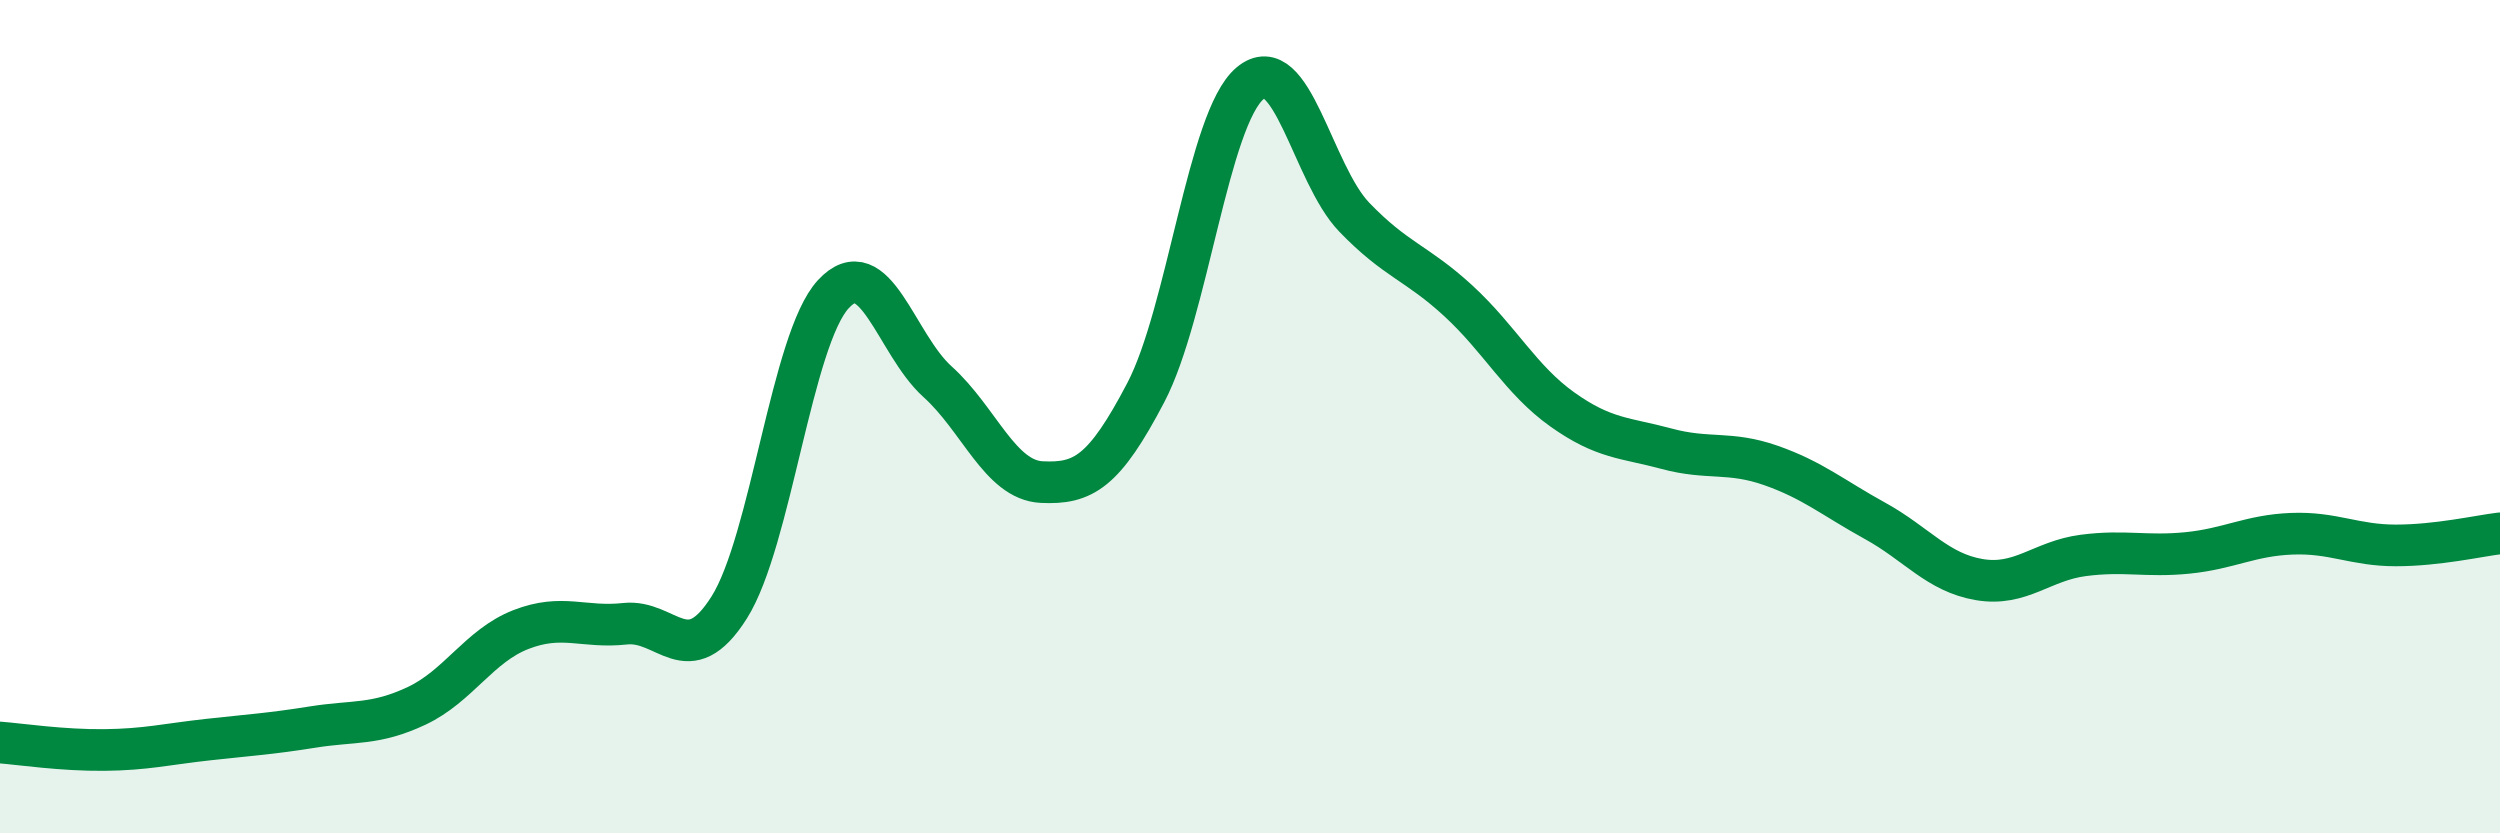 
    <svg width="60" height="20" viewBox="0 0 60 20" xmlns="http://www.w3.org/2000/svg">
      <path
        d="M 0,17.82 C 0.5,17.86 1.5,18.01 2.5,18 C 3.5,17.99 4,17.86 5,17.75 C 6,17.64 6.5,17.61 7.5,17.45 C 8.5,17.29 9,17.41 10,16.94 C 11,16.47 11.5,15.5 12.5,15.11 C 13.5,14.72 14,15.08 15,14.97 C 16,14.86 16.5,16.16 17.5,14.58 C 18.5,13 19,8.14 20,7.06 C 21,5.98 21.5,8.26 22.5,9.16 C 23.5,10.06 24,11.52 25,11.57 C 26,11.62 26.5,11.33 27.5,9.42 C 28.5,7.51 29,2.84 30,2 C 31,1.16 31.5,4.17 32.5,5.21 C 33.5,6.25 34,6.3 35,7.22 C 36,8.14 36.5,9.12 37.5,9.83 C 38.5,10.54 39,10.5 40,10.77 C 41,11.04 41.5,10.82 42.5,11.17 C 43.5,11.52 44,11.95 45,12.5 C 46,13.05 46.5,13.74 47.5,13.91 C 48.5,14.08 49,13.46 50,13.33 C 51,13.2 51.5,13.37 52.5,13.27 C 53.5,13.17 54,12.85 55,12.81 C 56,12.77 56.5,13.09 57.5,13.09 C 58.5,13.09 59.5,12.86 60,12.8L60 20L0 20Z"
        fill="#008740"
        opacity="0.1"
        stroke-linecap="round"
        stroke-linejoin="round"
      />
      <path
        d="M 0,17.82 C 0.5,17.86 1.5,18.01 2.5,18 C 3.5,17.99 4,17.86 5,17.75 C 6,17.64 6.5,17.61 7.5,17.45 C 8.5,17.29 9,17.41 10,16.94 C 11,16.47 11.5,15.5 12.5,15.11 C 13.5,14.72 14,15.08 15,14.97 C 16,14.86 16.5,16.16 17.5,14.58 C 18.5,13 19,8.14 20,7.06 C 21,5.98 21.5,8.26 22.5,9.16 C 23.5,10.06 24,11.52 25,11.57 C 26,11.62 26.5,11.33 27.5,9.42 C 28.5,7.51 29,2.84 30,2 C 31,1.16 31.5,4.17 32.5,5.21 C 33.5,6.25 34,6.3 35,7.22 C 36,8.14 36.5,9.12 37.5,9.83 C 38.5,10.54 39,10.5 40,10.77 C 41,11.04 41.5,10.82 42.5,11.17 C 43.5,11.52 44,11.95 45,12.5 C 46,13.05 46.5,13.74 47.5,13.91 C 48.5,14.08 49,13.46 50,13.33 C 51,13.2 51.5,13.37 52.5,13.27 C 53.5,13.17 54,12.85 55,12.81 C 56,12.77 56.5,13.09 57.5,13.09 C 58.5,13.09 59.5,12.86 60,12.8"
        stroke="#008740"
        stroke-width="1"
        fill="none"
        stroke-linecap="round"
        stroke-linejoin="round"
      />
    </svg>
  